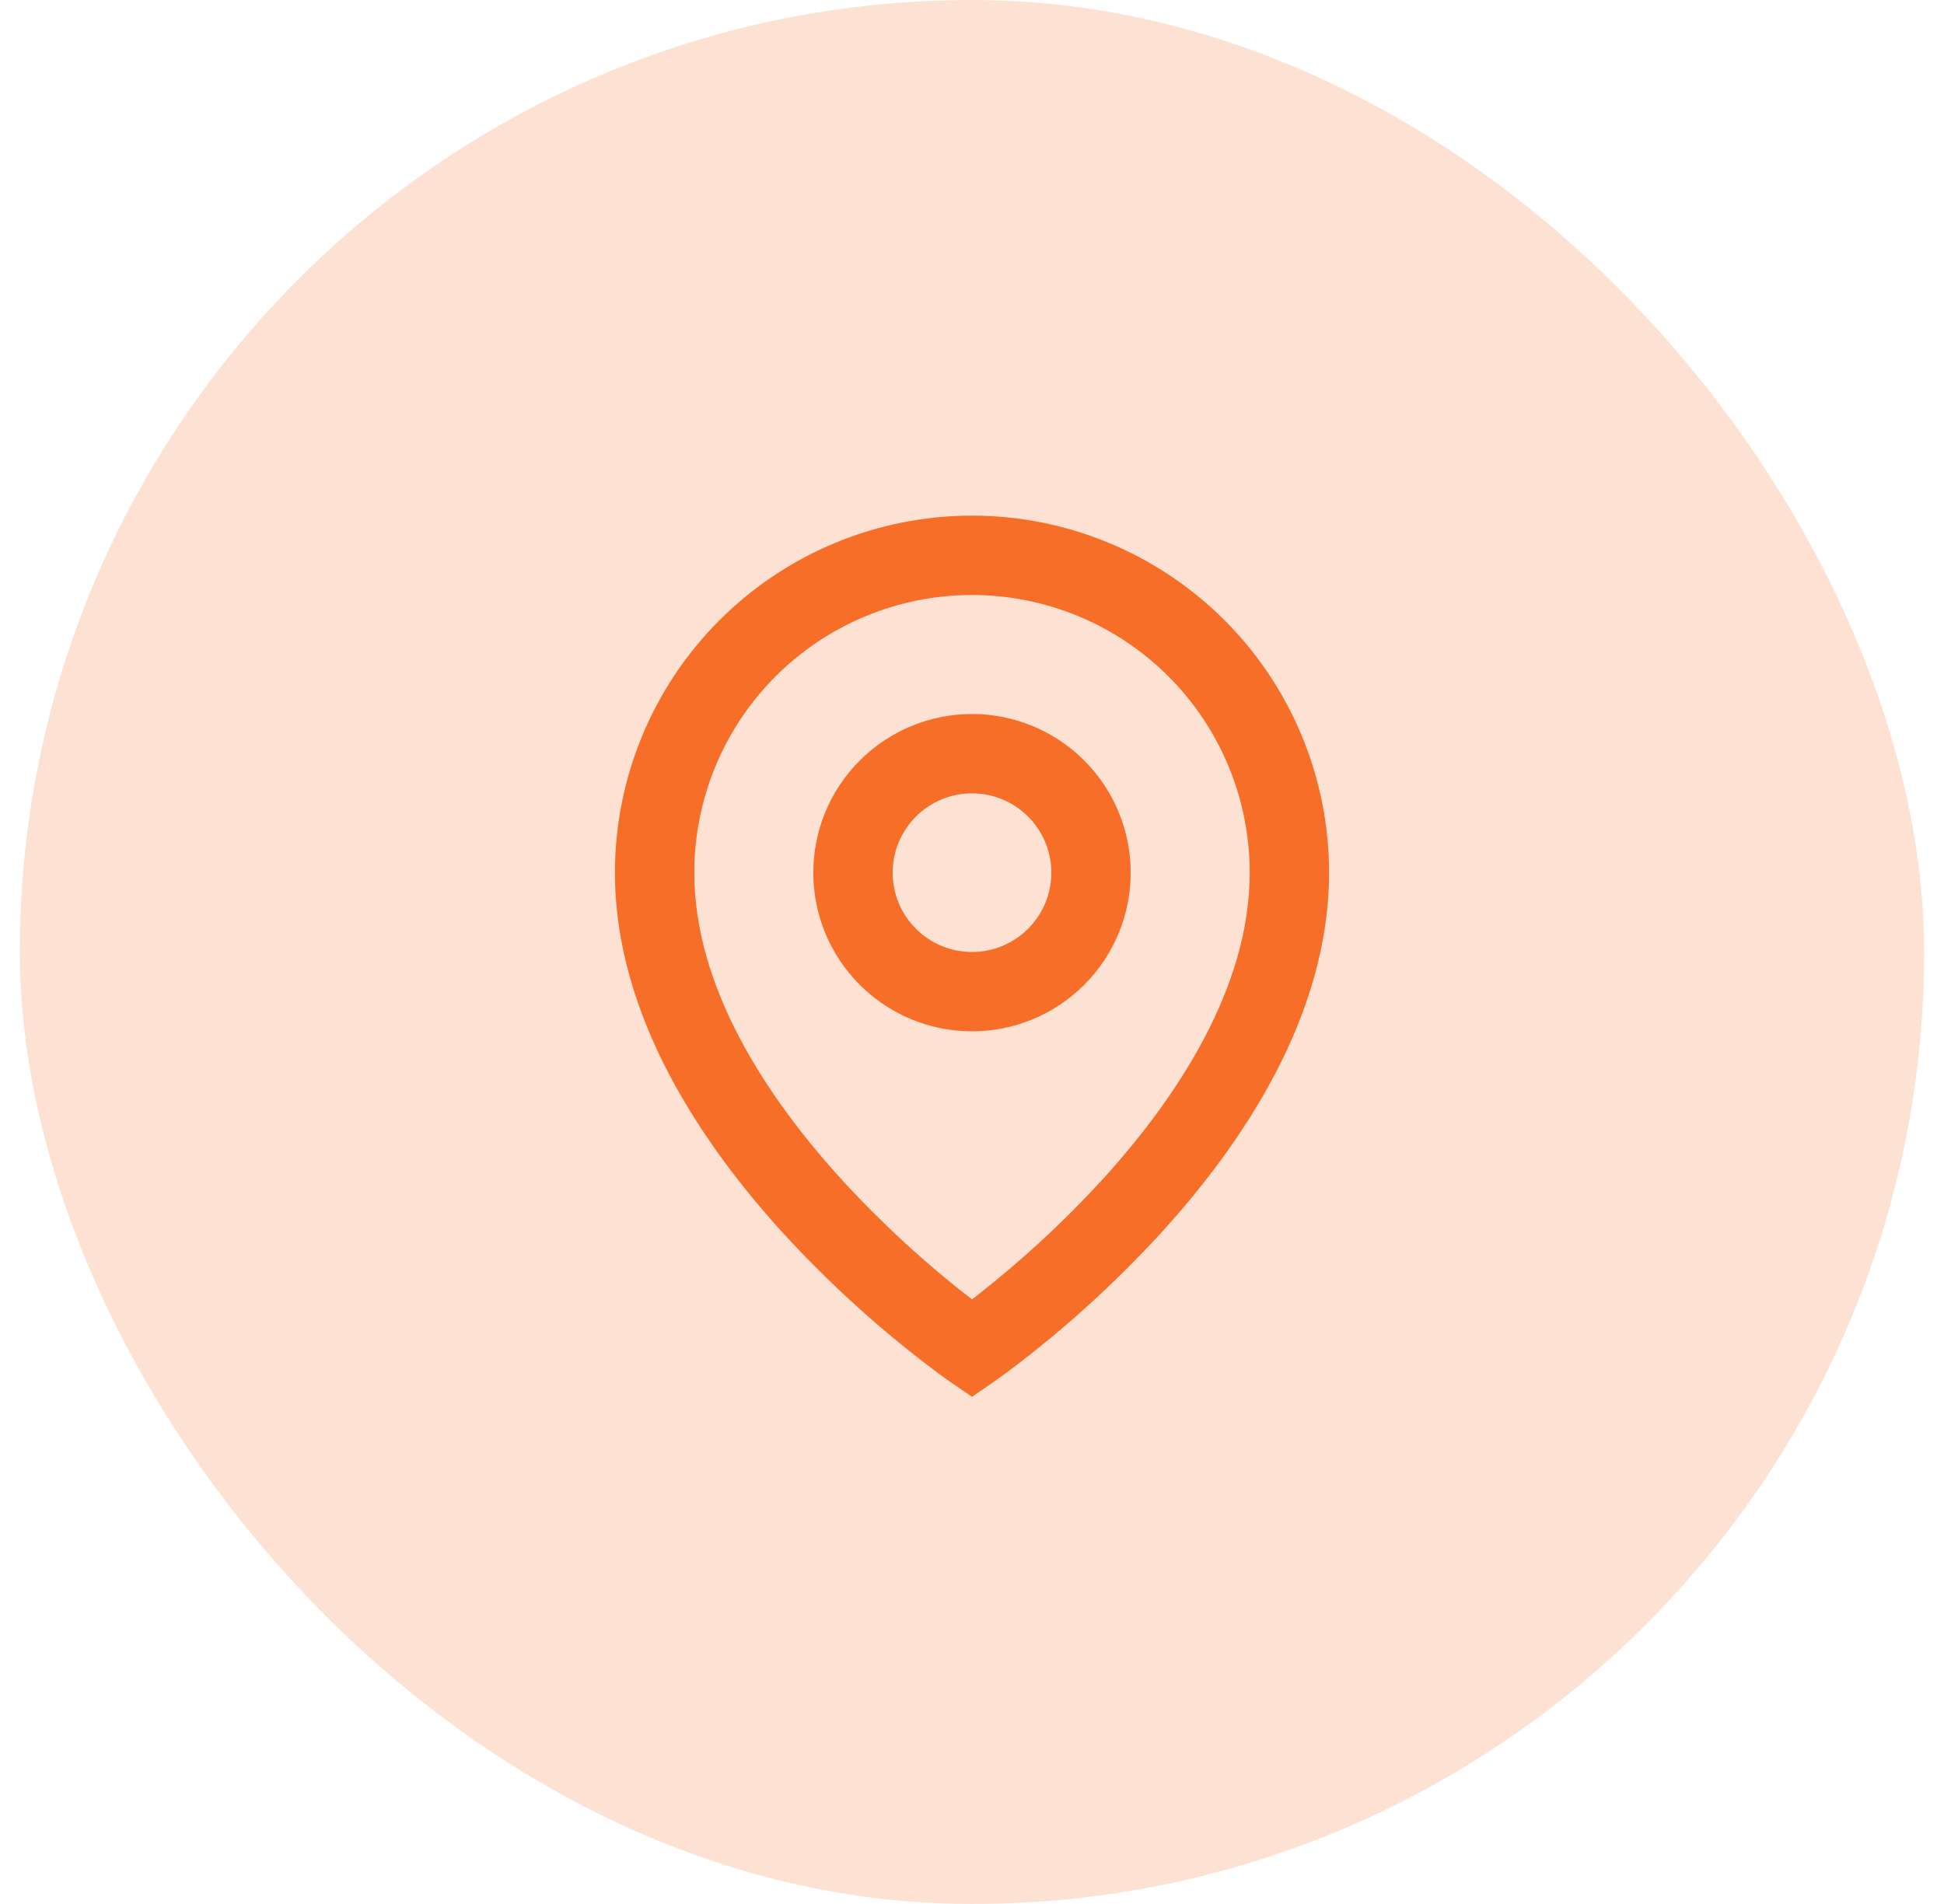 <svg width="49" height="48" viewBox="0 0 49 48" fill="none" xmlns="http://www.w3.org/2000/svg">
<rect x="0.5" width="48" height="48" rx="24" fill="#FDE2D4"/>
<path d="M24.5 15C22.643 15 20.863 15.738 19.55 17.05C18.238 18.363 17.5 20.143 17.5 22C17.5 24.862 19.282 27.623 21.238 29.762C22.238 30.852 23.329 31.854 24.5 32.758C24.675 32.624 24.88 32.461 25.115 32.268C26.055 31.496 26.939 30.66 27.762 29.764C29.718 27.623 31.5 24.863 31.5 22C31.5 20.143 30.762 18.363 29.45 17.05C28.137 15.738 26.357 15 24.5 15ZM24.5 35.214L23.933 34.824L23.93 34.822L23.924 34.817L23.904 34.803L23.829 34.75L23.559 34.553C22.191 33.525 20.92 32.373 19.762 31.113C17.718 28.875 15.5 25.636 15.5 21.999C15.5 19.612 16.448 17.323 18.136 15.635C19.824 13.947 22.113 12.999 24.5 12.999C26.887 12.999 29.176 13.947 30.864 15.635C32.552 17.323 33.5 19.612 33.5 21.999C33.5 25.636 31.282 28.876 29.238 31.111C28.08 32.371 26.81 33.523 25.442 34.551C25.328 34.636 25.213 34.72 25.097 34.802L25.076 34.816L25.07 34.821L25.068 34.822L24.5 35.214ZM24.5 20C23.97 20 23.461 20.211 23.086 20.586C22.711 20.961 22.5 21.47 22.5 22C22.5 22.53 22.711 23.039 23.086 23.414C23.461 23.789 23.97 24 24.5 24C25.03 24 25.539 23.789 25.914 23.414C26.289 23.039 26.5 22.53 26.5 22C26.5 21.47 26.289 20.961 25.914 20.586C25.539 20.211 25.03 20 24.5 20ZM20.5 22C20.5 20.939 20.921 19.922 21.672 19.172C22.422 18.422 23.439 18 24.5 18C25.561 18 26.578 18.422 27.328 19.172C28.079 19.922 28.5 20.939 28.5 22C28.5 23.061 28.079 24.078 27.328 24.828C26.578 25.579 25.561 26 24.5 26C23.439 26 22.422 25.579 21.672 24.828C20.921 24.078 20.5 23.061 20.5 22Z" fill="#F76E28"/>
</svg>
